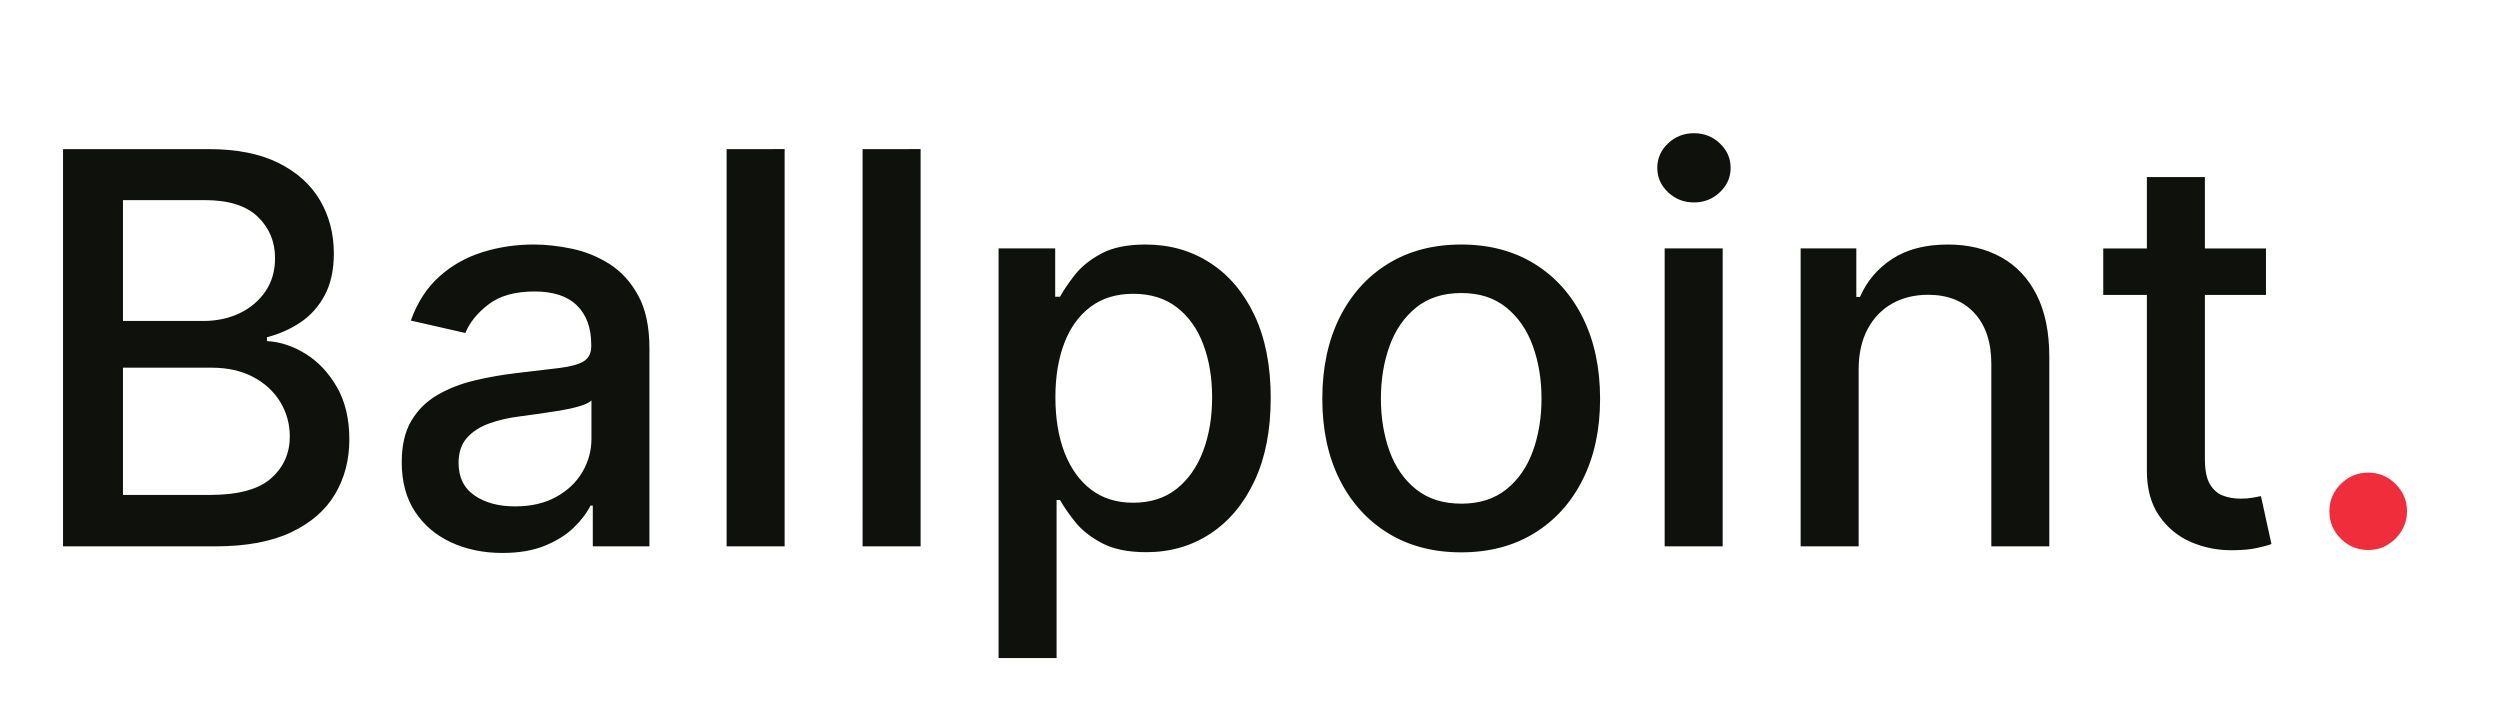 <svg viewBox="0 0 1159.457 325.354" fill="none" stroke-linecap="square" stroke-miterlimit="10" xmlns="http://www.w3.org/2000/svg"><clipPath id="a"><path d="M0 0h1159.457v325.354H0z"/></clipPath><g clip-path="url(#a)"><path d="M0 0h1159.457v325.354H0z"/><path d="M0 0h1159.465v324.378H0z"/><path fill="#0f110c" d="M29.234 253.389V69.155H96.72q19.61 0 32.469 6.437 12.859 6.422 19.25 17.36 6.39 10.921 6.39 24.593 0 11.516-4.234 19.39-4.219 7.876-11.281 12.595-7.063 4.718-15.516 6.875v1.812q9.172.438 17.937 5.89 8.766 5.438 14.516 15.423 5.766 9.984 5.766 24.296 0 14.125-6.61 25.329-6.61 11.187-20.375 17.718-13.765 6.516-35.172 6.516zm27.797-23.844h40.125q19.969 0 28.61-7.734 8.64-7.735 8.64-19.344 0-8.719-4.406-16-4.406-7.297-12.547-11.61-8.14-4.327-19.297-4.327H57.031zm0-80.687h37.25q9.36 0 16.86-3.594 7.515-3.61 11.968-10.125 4.454-6.531 4.454-15.438 0-11.421-8-19.156T95 92.811H57.031zM233.004 256.45q-13.14 0-23.766-4.906-10.61-4.906-16.765-14.25-6.157-9.36-6.157-22.953 0-11.687 4.485-19.234 4.5-7.563 12.14-11.969 7.657-4.422 17.094-6.672 9.453-2.25 19.266-3.406 12.406-1.453 20.14-2.39 7.75-.938 11.25-3.095 3.516-2.171 3.516-7.03v-.626q0-11.781-6.625-18.25-6.61-6.484-19.64-6.484-13.594 0-21.376 5.984-7.78 5.969-10.75 13.266l-25.28-5.766q4.5-12.594 13.17-20.375 8.688-7.781 20.017-11.328 11.343-3.562 23.859-3.562 8.266 0 17.578 1.937 9.313 1.938 17.453 7.063t13.36 14.625q5.218 9.484 5.218 24.593v91.766h-26.265v-18.89h-1.078q-2.61 5.218-7.829 10.265-5.218 5.031-13.406 8.36-8.187 3.327-19.61 3.327m5.844-21.593q11.156 0 19.109-4.407 7.969-4.406 12.156-11.562t4.188-15.344v-17.812q-1.453 1.453-5.547 2.672-4.094 1.203-9.313 2.062-5.203.844-10.156 1.531l-8.281 1.125q-7.828.985-14.266 3.328-6.422 2.329-10.25 6.704-3.812 4.359-3.812 11.546 0 9.985 7.375 15.079 7.375 5.078 18.797 5.078m125.05-165.703v184.234H336.99V69.155zm63.062 0v184.234h-26.906V69.155zM463.116 305.2V115.217h26.265v22.39h2.25q2.344-4.312 6.75-9.984t12.235-9.937q7.828-4.281 20.687-4.281 16.735 0 29.86 8.468 13.14 8.453 20.656 24.375t7.516 38.328q0 22.391-7.47 38.36-7.468 15.969-20.515 24.562-13.031 8.594-29.765 8.594-12.594 0-20.563-4.219-7.953-4.234-12.453-9.906t-6.938-10.078h-1.609v73.312zm26.36-120.906q0 14.578 4.218 25.563 4.234 10.968 12.234 17.14 8.016 6.157 19.625 6.157 12.047 0 20.141-6.438 8.11-6.437 12.281-17.5 4.188-11.062 4.188-24.922 0-13.672-4.094-24.547-4.094-10.89-12.234-17.187t-20.282-6.297q-11.703 0-19.75 6.031-8.047 6.016-12.187 16.813t-4.14 25.187M677.67 256.17q-19.422 0-33.906-8.89-14.485-8.907-22.5-24.922-8-16.016-8-37.422 0-21.5 8-37.61 8.015-16.109 22.5-25.015t33.906-8.906q19.438 0 33.922 8.906t22.484 25.015q8.016 16.11 8.016 37.61 0 21.406-8.016 37.422-8 16.015-22.484 24.922-14.484 8.89-33.922 8.89m.094-22.578q12.594 0 20.875-6.656t12.281-17.719 4-24.375q0-13.234-4-24.344-4-11.109-12.281-17.843-8.281-6.75-20.875-6.75-12.688 0-21.016 6.75-8.312 6.734-12.312 17.843t-4 24.344q0 13.313 4 24.375 4 11.063 12.312 17.719 8.328 6.656 21.016 6.656m94.276 19.797V115.217h26.906V253.39zm13.593-159.5q-7.015 0-12.015-4.719-5-4.734-5-11.297 0-6.656 5-11.375 5-4.718 12.015-4.718t12 4.718q5 4.72 5 11.375 0 6.563-5 11.297-4.984 4.719-12 4.719m76.375 77.453v82.047h-26.906V115.217h25.828v22.484h1.703q4.766-10.984 14.969-17.64 10.219-6.656 25.781-6.656 14.125 0 24.734 5.906 10.625 5.89 16.47 17.5 5.843 11.594 5.843 28.687v87.891h-26.89v-84.656q0-15.016-7.829-23.516t-21.5-8.5q-9.36 0-16.61 4.047-7.234 4.047-11.421 11.828-4.172 7.781-4.172 18.75m188.907-56.125v21.578h-75.469v-21.578zm-55.234-33.11h26.906v130.704q0 7.828 2.328 11.75 2.344 3.906 6.078 5.312 3.735 1.391 8.14 1.391 3.235 0 5.657-.453 2.438-.453 3.797-.719l4.86 22.219q-2.344.89-6.672 1.828-4.313.953-10.782 1.047-10.625.187-19.797-3.766-9.171-3.969-14.843-12.234-5.672-8.281-5.672-20.797z"/><path fill="#f02d3a" d="M1098.322 255.092q-7.375 0-12.687-5.25-5.297-5.266-5.297-12.734 0-7.375 5.297-12.64 5.312-5.267 12.687-5.267 7.391 0 12.688 5.266 5.312 5.266 5.312 12.64 0 4.954-2.484 9.048-2.469 4.078-6.516 6.515-4.046 2.422-9 2.422"/></g></svg>